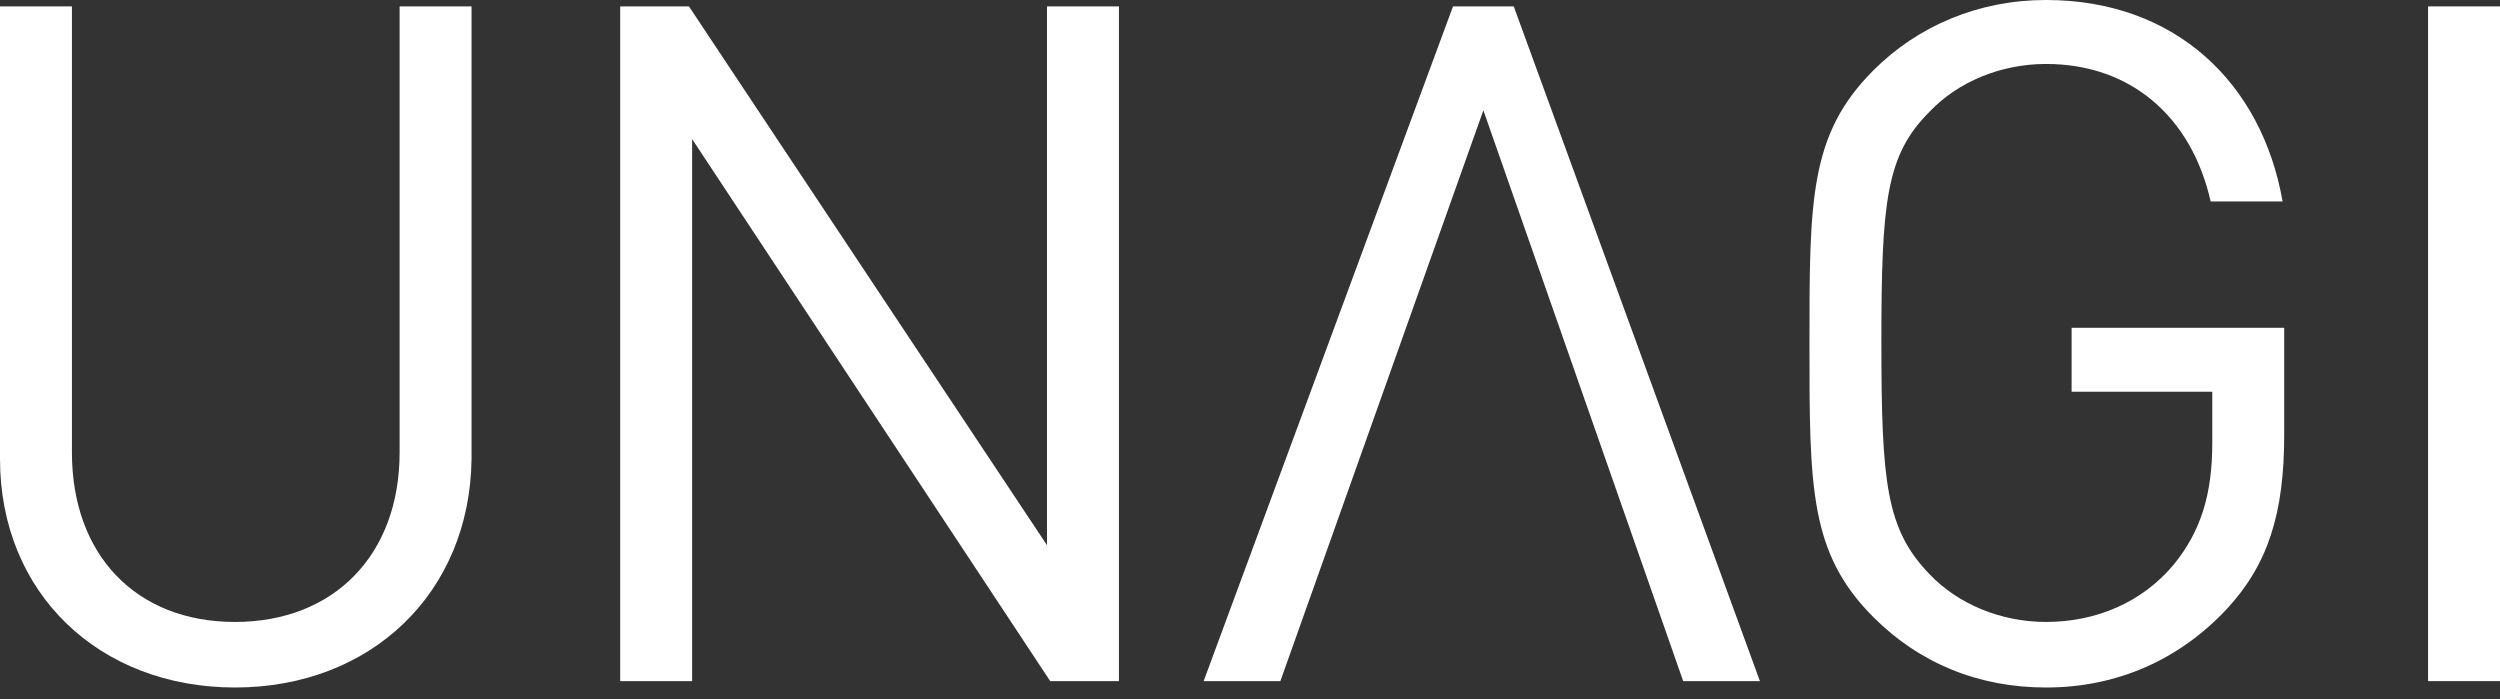 <svg width="168" height="47" viewBox="0 0 168 47" fill="none" xmlns="http://www.w3.org/2000/svg">
	<rect x="0" y="0" width="168" height="47" fill="#333333" stroke="none"/>
	<path d="M15.79 46.2C6.66 46.2 0 39.861 0 30.836V0.43H4.834V30.406C4.834 37.282 9.13 41.795 15.79 41.795C22.45 41.795 26.854 37.282 26.854 30.406V0.43H31.688V30.836C31.581 39.861 24.921 46.2 15.79 46.2Z" fill="white"/>
	<path d="M70.573 45.77L46.511 9.347V45.77H41.678V0.43H46.297L70.358 36.638V0.43H75.192V45.77H70.573Z" fill="white"/>
	<path d="M149.631 40.935C146.409 44.373 142.22 46.2 137.493 46.2C132.982 46.2 129.007 44.588 125.892 41.472C121.596 37.175 121.596 32.77 121.596 23.1C121.596 13.43 121.596 9.025 125.892 4.727C128.9 1.719 132.982 0 137.493 0C146.194 0 151.995 5.587 153.391 13.538H148.557C147.268 7.843 143.186 4.298 137.493 4.298C134.486 4.298 131.585 5.48 129.652 7.521C126.752 10.422 126.429 13.538 126.429 22.992C126.429 32.447 126.752 35.563 129.652 38.572C131.585 40.613 134.486 41.795 137.493 41.795C140.823 41.795 143.938 40.505 146.087 37.927C147.913 35.671 148.665 33.2 148.665 29.761V26.323H139.212V22.026H153.498V29.224C153.498 34.489 152.424 37.927 149.631 40.935Z" fill="white"/>
	<path d="M163.166 45.77V0.43H168V45.77H163.166Z" fill="white"/>
	<path d="M113.11 45.77H118.266L101.724 0.43H97.642L80.885 45.77H86.041L99.683 7.413L113.11 45.77Z" fill="white"/>
  </svg>